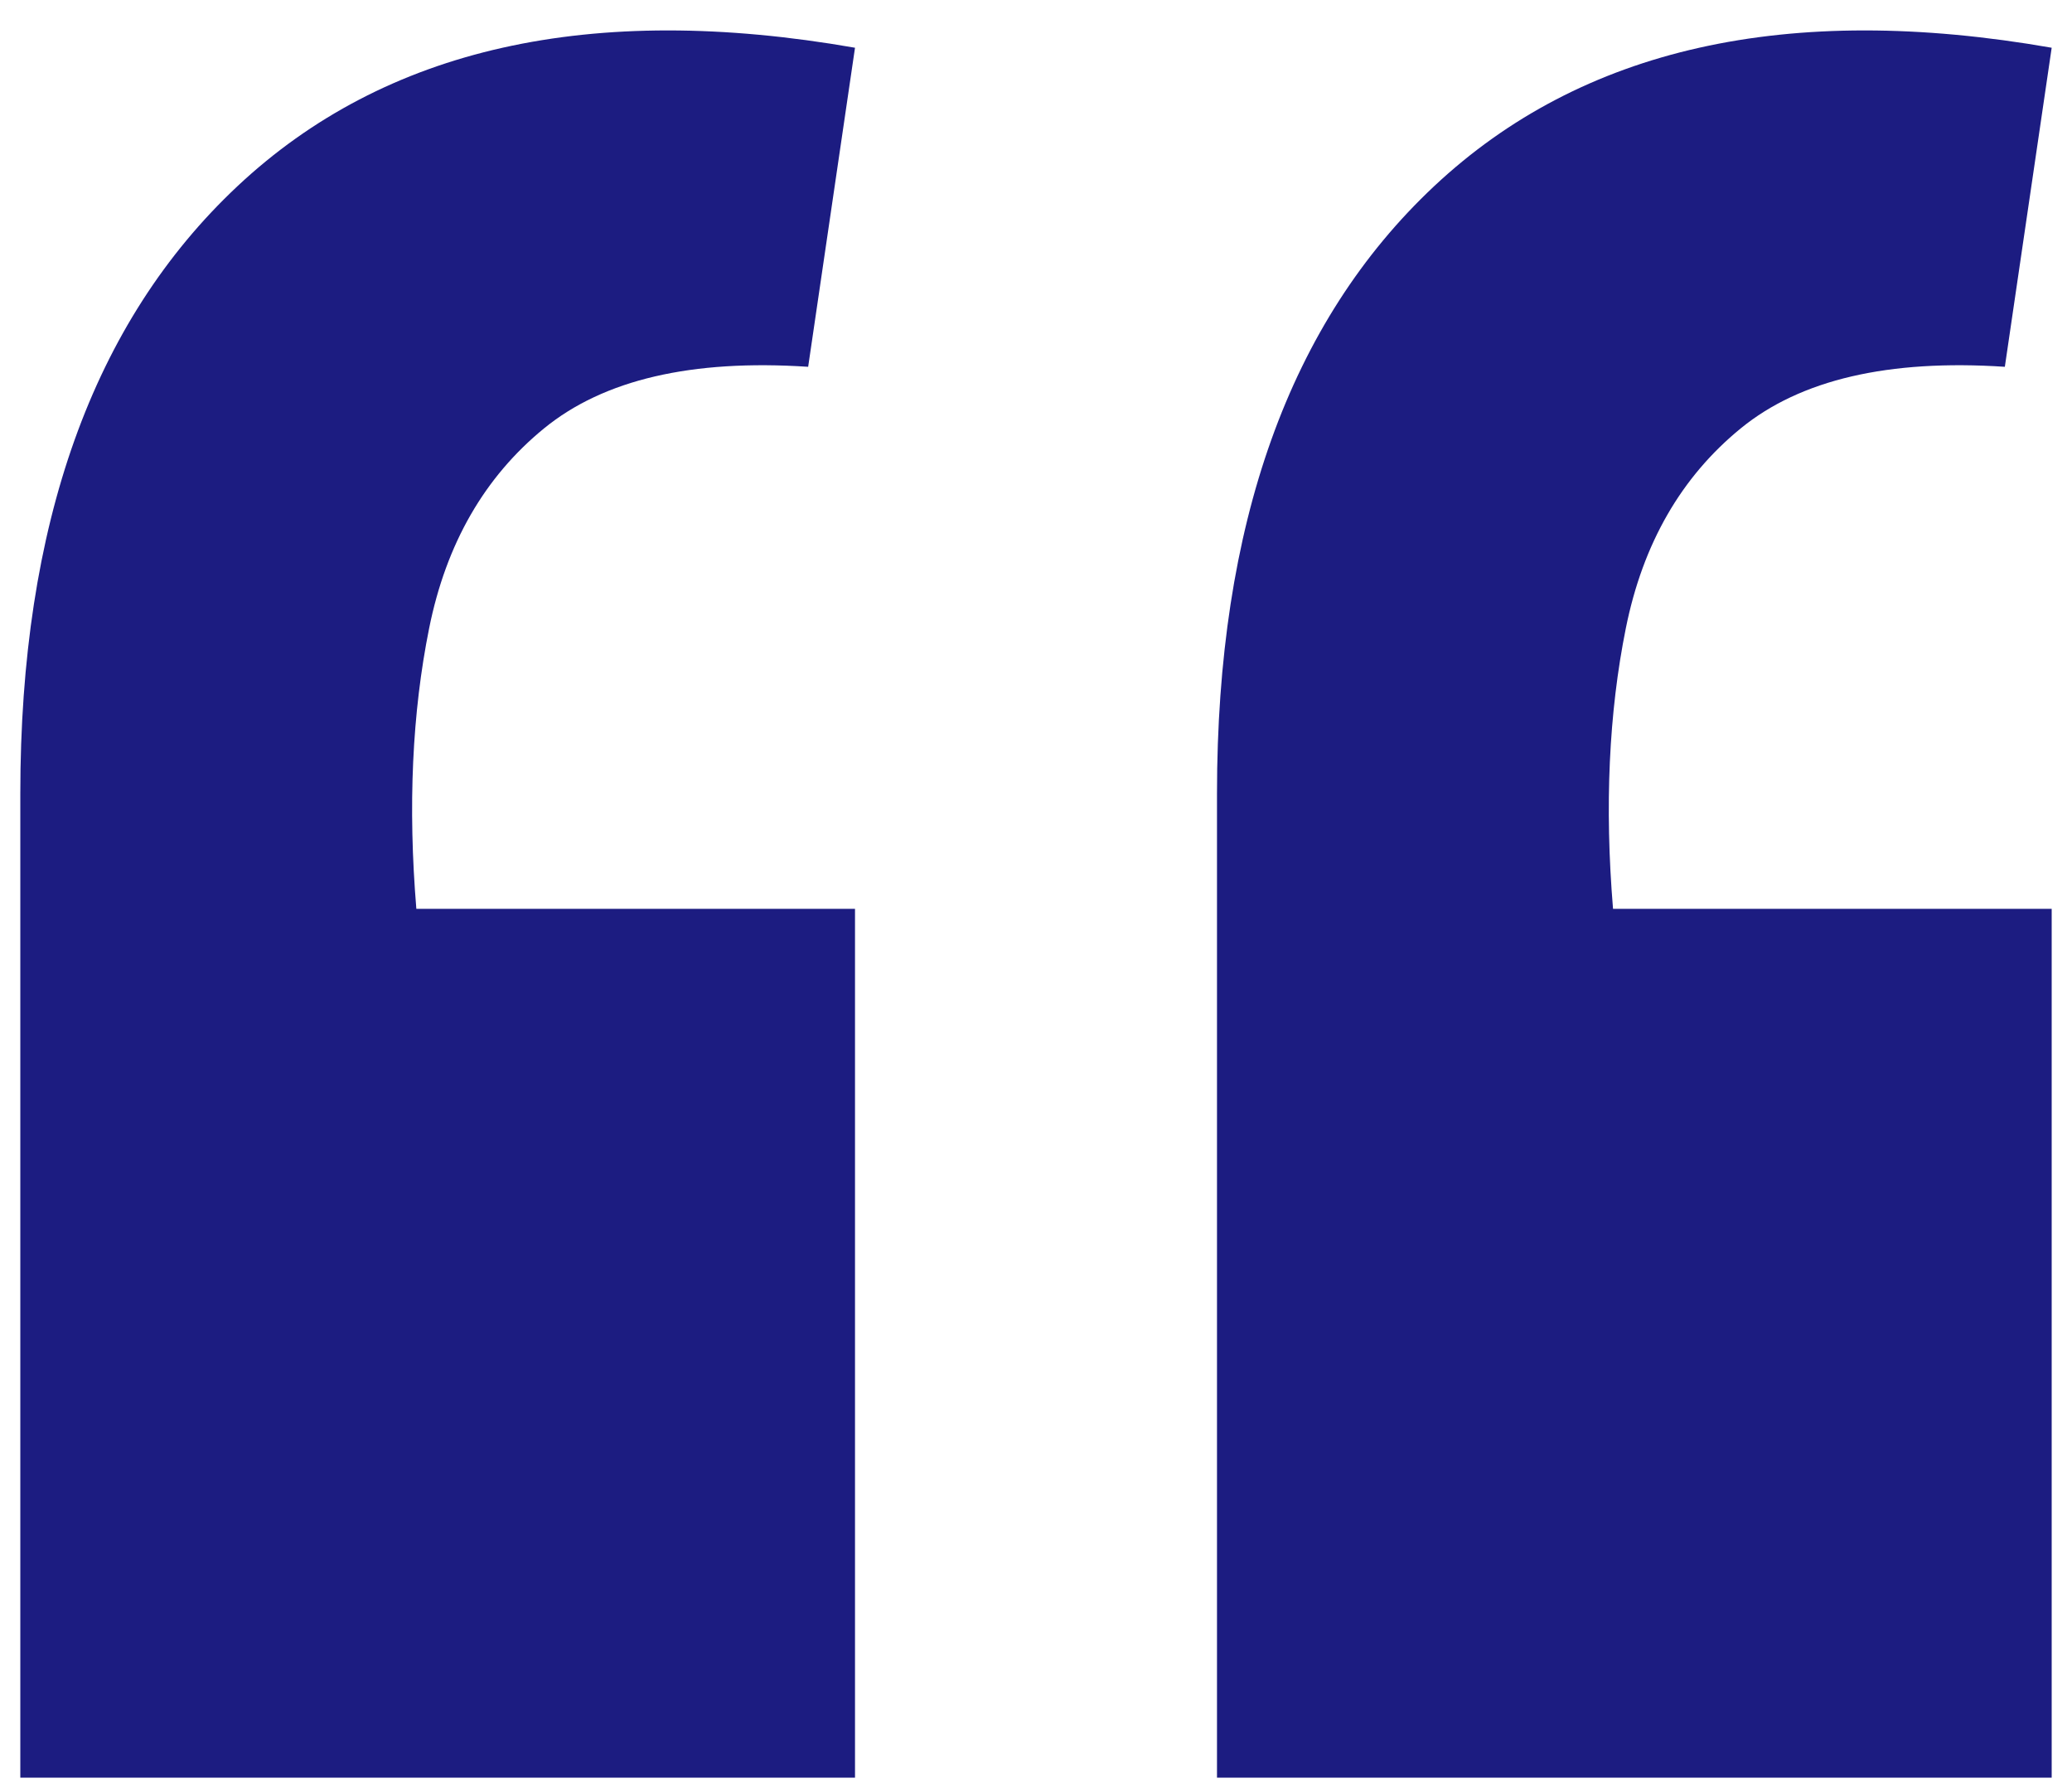 <svg width="51" height="44" viewBox="0 0 51 44" fill="none" xmlns="http://www.w3.org/2000/svg">
<path d="M50.5 1.175L49.347 9.027C46.482 8.838 44.316 9.343 42.848 10.541C41.38 11.739 40.437 13.379 40.018 15.461C39.599 17.542 39.494 19.844 39.703 22.367H50.5V43.749H29.955V19.529C29.955 12.906 31.737 7.924 35.301 4.581C38.935 1.175 44.001 0.039 50.5 1.175ZM21.045 1.175L19.892 9.027C17.027 8.838 14.861 9.343 13.393 10.541C11.926 11.739 10.982 13.379 10.563 15.461C10.144 17.542 10.039 19.844 10.248 22.367H21.045V43.749H0.5V19.529C0.5 12.906 2.282 7.924 5.846 4.581C9.48 1.175 14.546 0.039 21.045 1.175Z" fill="#1C1C81"/>
</svg>
